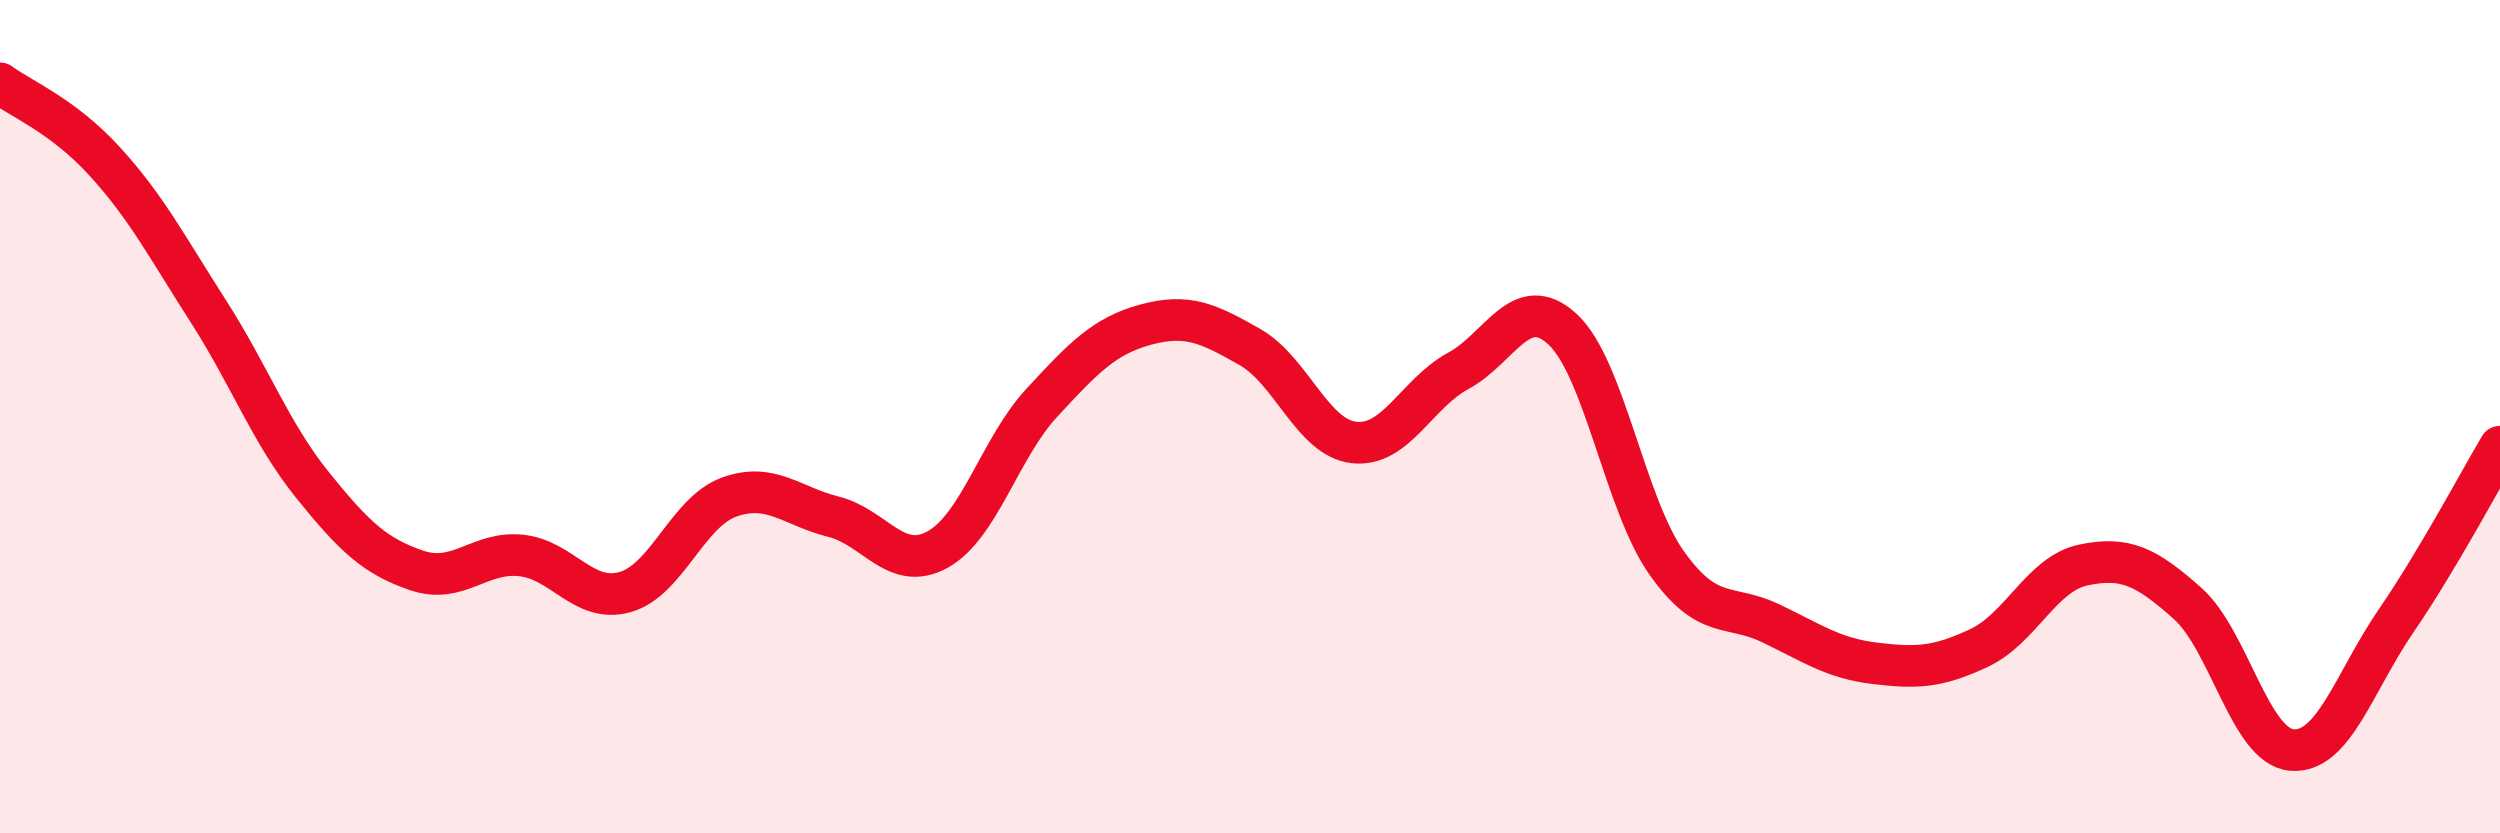 
    <svg width="60" height="20" viewBox="0 0 60 20" xmlns="http://www.w3.org/2000/svg">
      <path
        d="M 0,2 C 0.5,2.37 1.5,2.77 2.5,3.86 C 3.5,4.95 4,5.91 5,7.47 C 6,9.03 6.5,10.4 7.5,11.64 C 8.5,12.88 9,13.35 10,13.69 C 11,14.03 11.5,13.23 12.5,13.33 C 13.5,13.43 14,14.49 15,14.21 C 16,13.93 16.5,12.29 17.5,11.93 C 18.5,11.57 19,12.15 20,12.4 C 21,12.65 21.5,13.74 22.5,13.19 C 23.5,12.64 24,10.75 25,9.67 C 26,8.59 26.5,8.06 27.5,7.79 C 28.5,7.52 29,7.76 30,8.33 C 31,8.9 31.5,10.51 32.5,10.62 C 33.5,10.73 34,9.44 35,8.9 C 36,8.36 36.5,6.98 37.5,7.9 C 38.5,8.82 39,12.1 40,13.51 C 41,14.92 41.5,14.48 42.5,14.96 C 43.5,15.44 44,15.8 45,15.92 C 46,16.04 46.5,16.02 47.5,15.55 C 48.5,15.08 49,13.77 50,13.56 C 51,13.35 51.5,13.59 52.5,14.48 C 53.5,15.37 54,17.91 55,18 C 56,18.09 56.5,16.37 57.5,14.91 C 58.5,13.45 59.5,11.56 60,10.72L60 20L0 20Z"
        fill="#EB0A25"
        opacity="0.1"
        stroke-linecap="round"
        stroke-linejoin="round"
      />
      <path
        d="M 0,2 C 0.5,2.37 1.5,2.77 2.5,3.86 C 3.5,4.95 4,5.91 5,7.47 C 6,9.03 6.5,10.4 7.5,11.64 C 8.5,12.88 9,13.35 10,13.69 C 11,14.03 11.5,13.23 12.5,13.33 C 13.5,13.43 14,14.49 15,14.21 C 16,13.93 16.5,12.29 17.5,11.93 C 18.5,11.57 19,12.15 20,12.4 C 21,12.65 21.5,13.74 22.5,13.19 C 23.5,12.64 24,10.75 25,9.67 C 26,8.59 26.5,8.06 27.5,7.79 C 28.5,7.52 29,7.76 30,8.33 C 31,8.9 31.5,10.51 32.5,10.62 C 33.5,10.73 34,9.44 35,8.9 C 36,8.36 36.5,6.98 37.5,7.9 C 38.5,8.82 39,12.1 40,13.51 C 41,14.92 41.5,14.48 42.5,14.96 C 43.5,15.44 44,15.8 45,15.92 C 46,16.04 46.5,16.02 47.5,15.55 C 48.5,15.08 49,13.77 50,13.56 C 51,13.35 51.5,13.59 52.5,14.48 C 53.5,15.37 54,17.91 55,18 C 56,18.09 56.5,16.37 57.5,14.91 C 58.5,13.45 59.5,11.56 60,10.72"
        stroke="#EB0A25"
        stroke-width="1"
        fill="none"
        stroke-linecap="round"
        stroke-linejoin="round"
      />
    </svg>
  